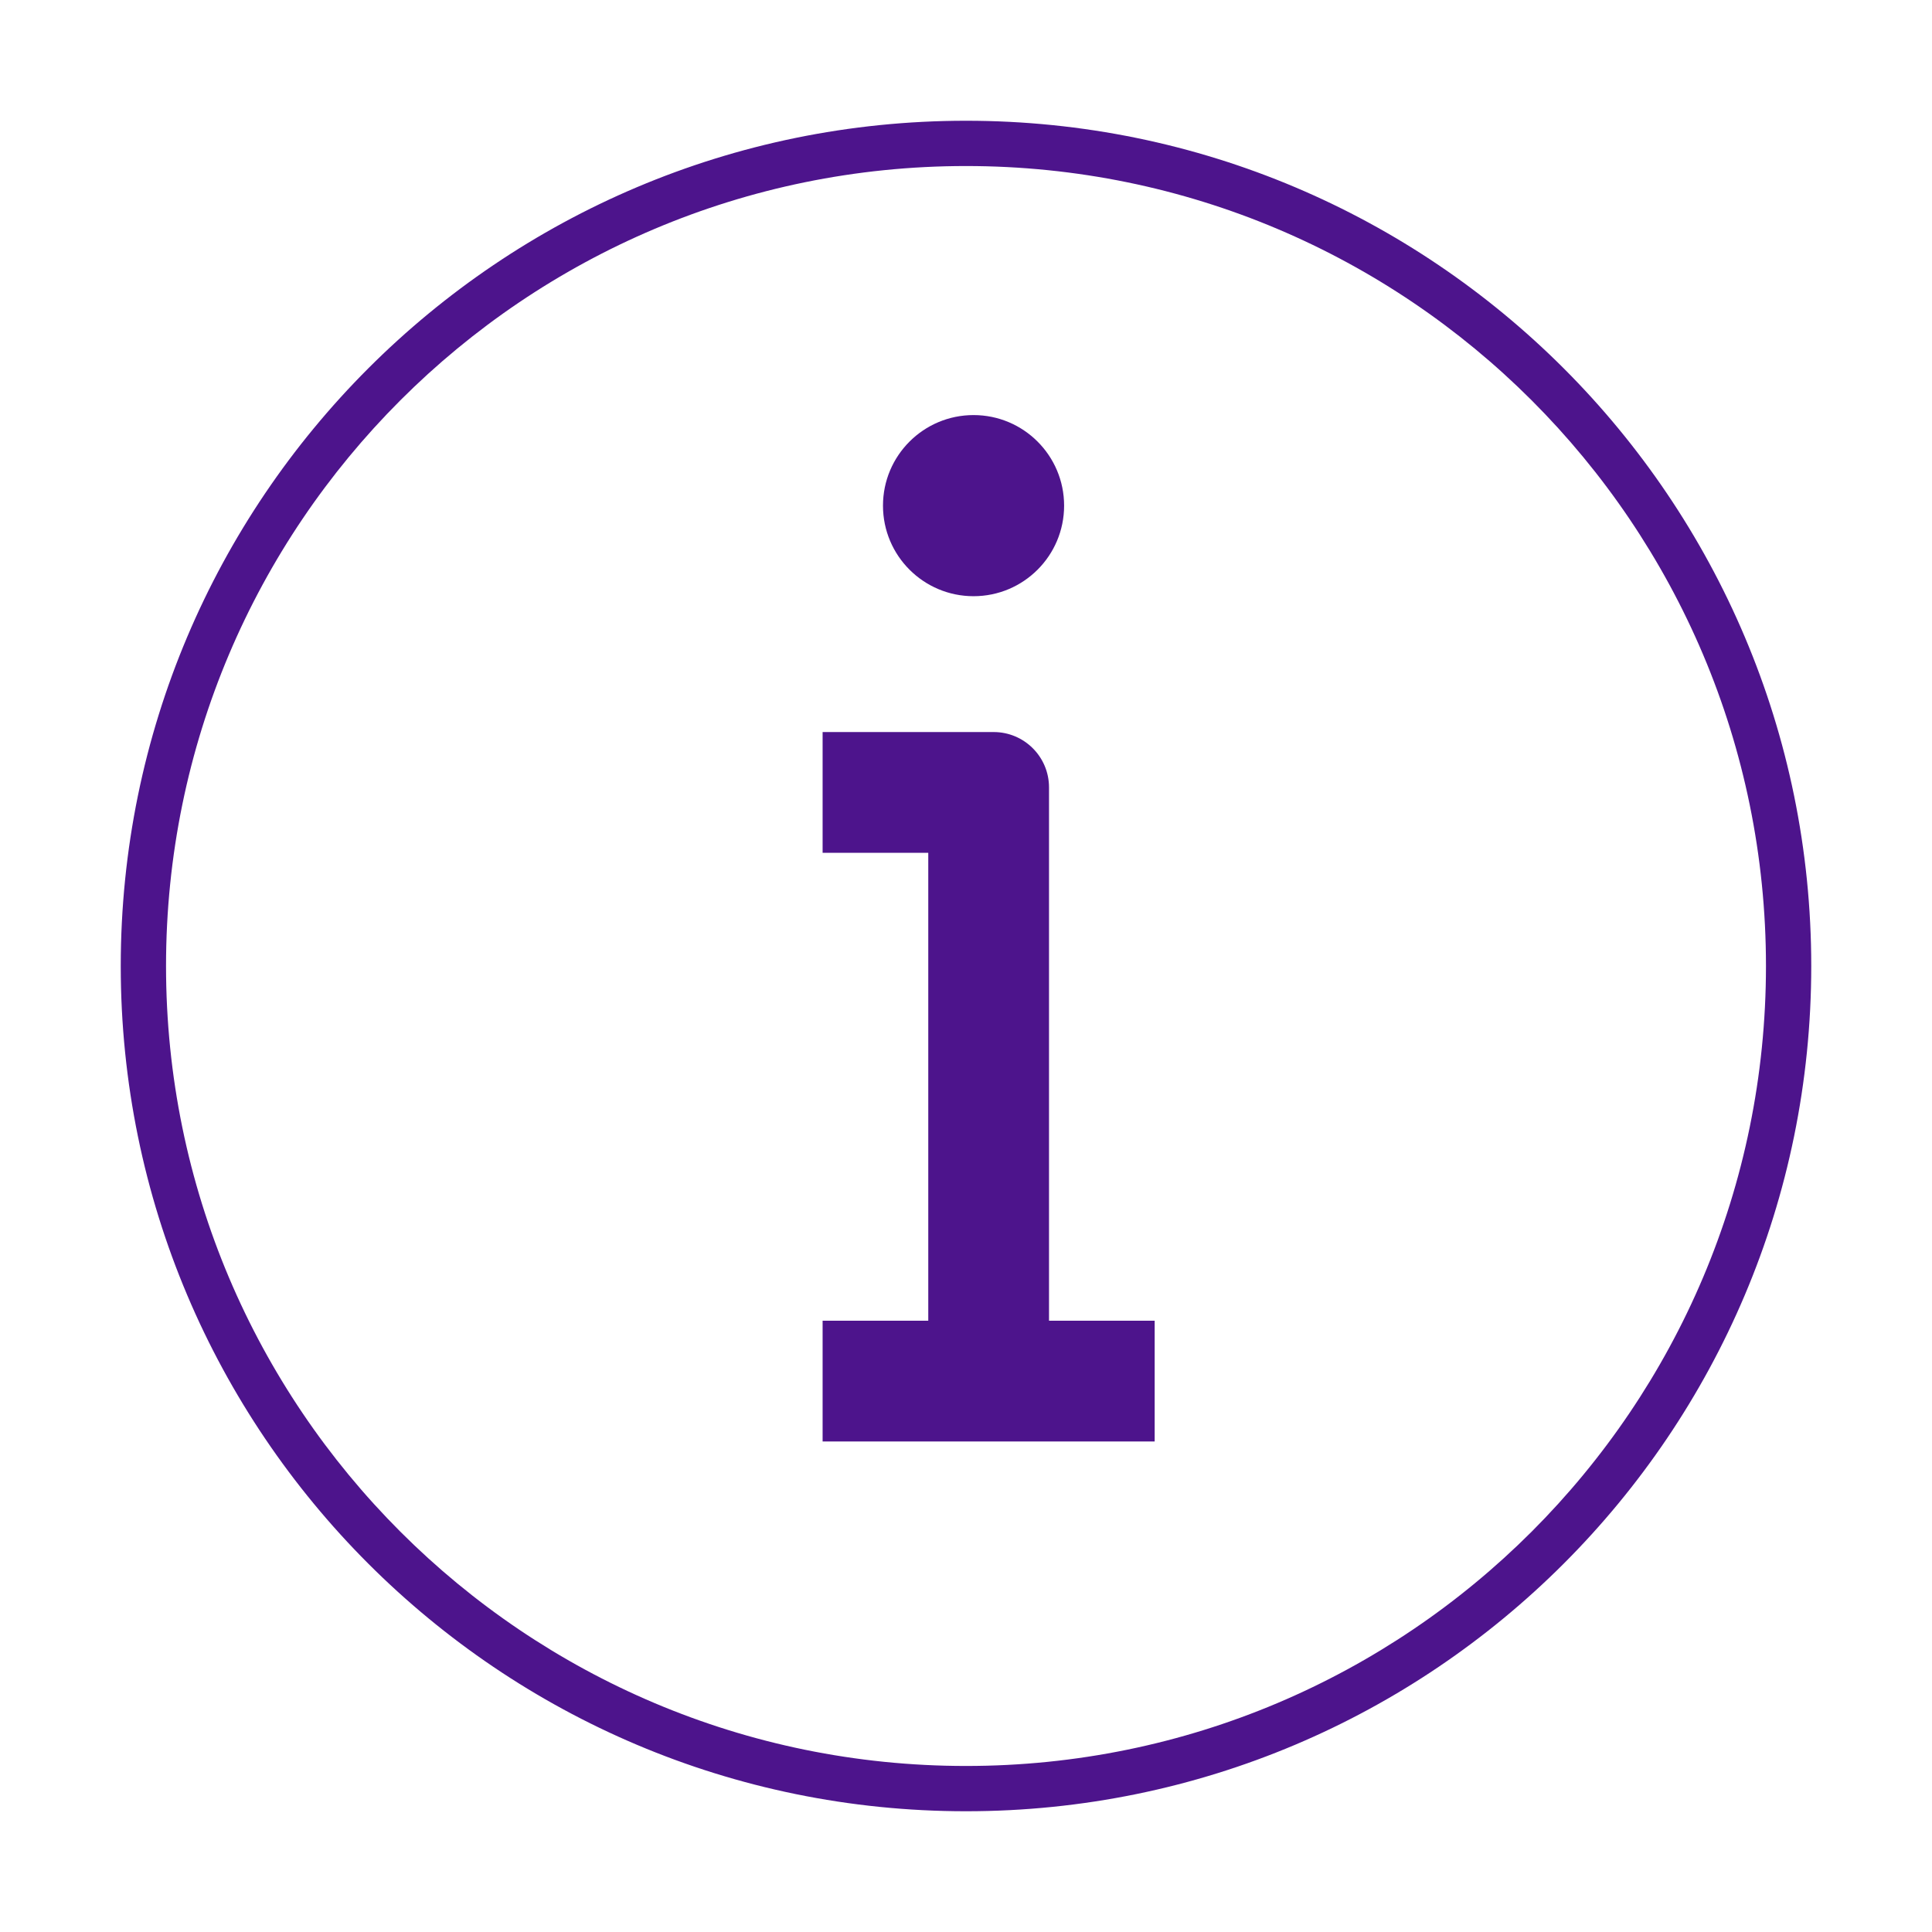 <svg width="128" height="128" viewBox="0 0 128 128" fill="none" xmlns="http://www.w3.org/2000/svg">
<path d="M70.5 33.5C70.5 36.814 67.814 39.5 64.5 39.5C61.186 39.5 58.5 36.814 58.5 33.5C58.5 30.186 61.186 27.5 64.5 27.5C67.814 27.5 70.5 30.186 70.5 33.5Z" fill="#4D148C"/>
<path d="M76.5 95.5V87.5H69.5V52.167C69.5 50.142 67.858 48.5 65.833 48.5H54.5V56.5H61.5V87.5H54.5V95.5H76.5Z" fill="#4D148C"/>
<path fill-rule="evenodd" clip-rule="evenodd" d="M8 64C8 33.072 33.072 8 64 8C94.928 8 120 33.072 120 64C120 94.928 94.928 120 64 120C33.072 120 8 94.928 8 64ZM64 11C34.729 11 11 34.729 11 64C11 93.271 34.729 117 64 117C93.271 117 117 93.271 117 64C117 34.729 93.271 11 64 11Z" fill="#4D148C"/>
</svg>
